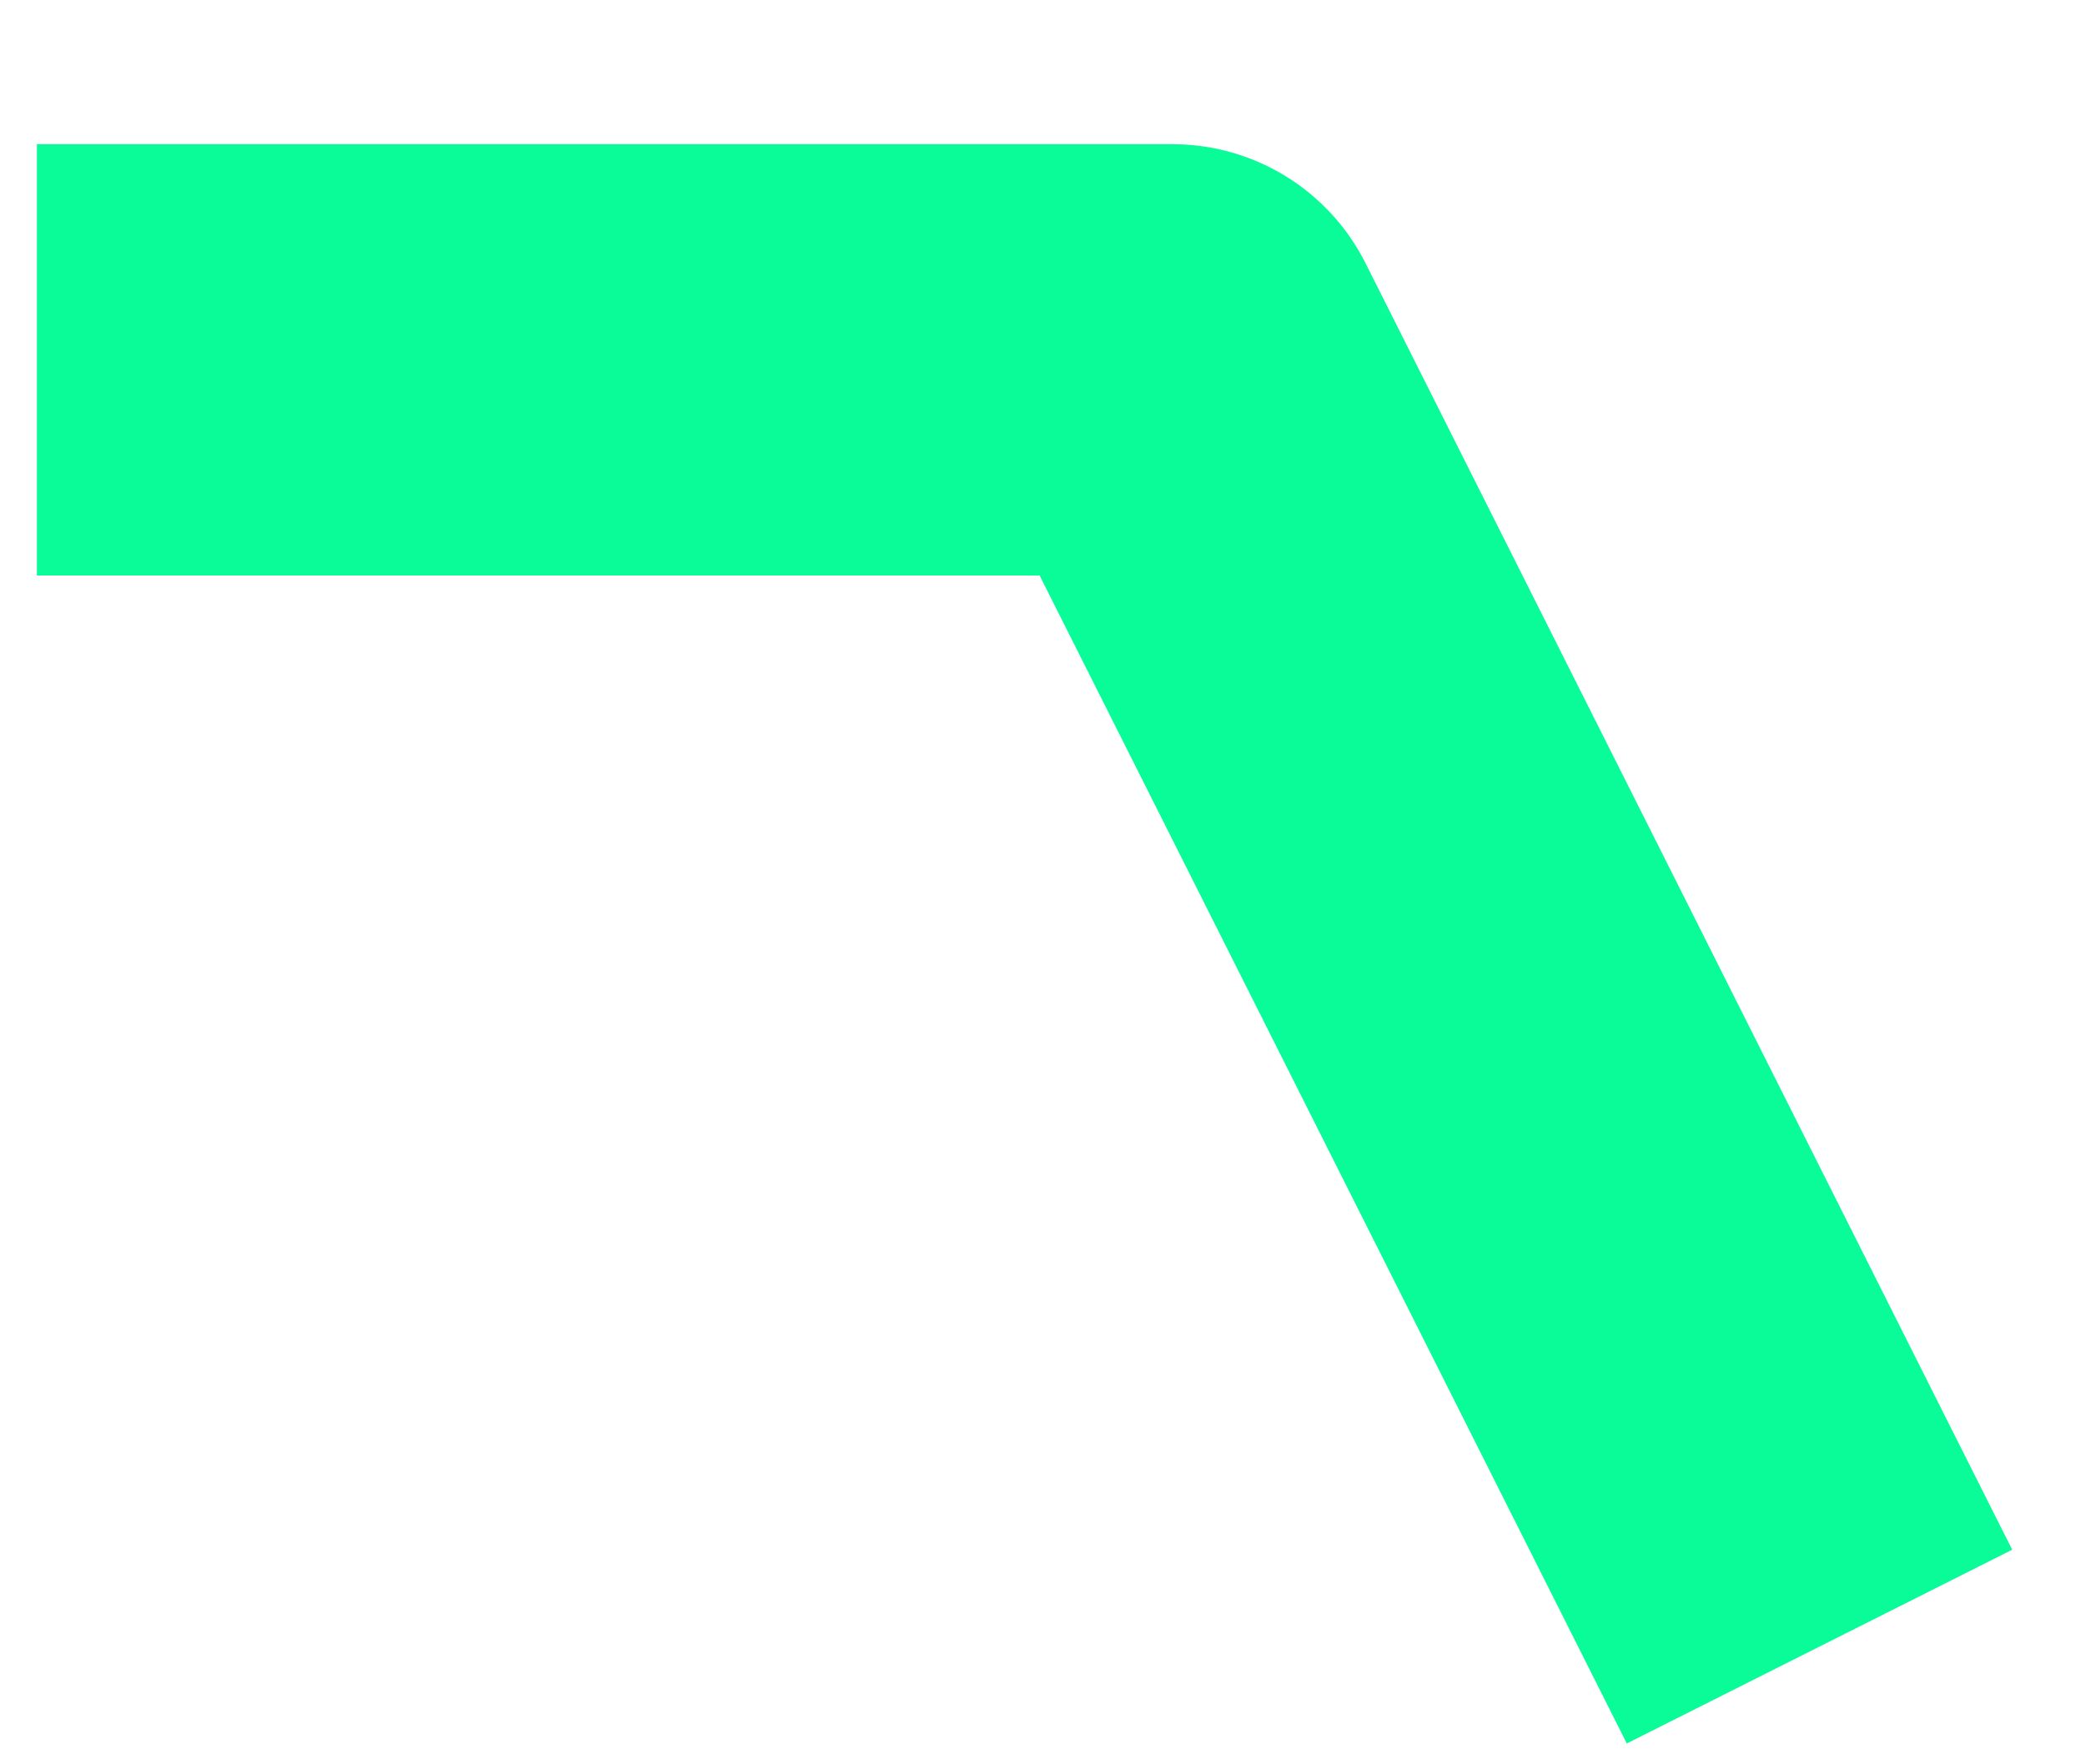 <svg width="13" height="11" viewBox="0 0 13 11" fill="none" xmlns="http://www.w3.org/2000/svg">
<path d="M8.513 1.639C8.284 1.185 7.819 0.899 7.311 0.899H0.23V3.588H6.482L10.143 10.87L12.546 9.662L8.513 1.639Z" fill="#09FC98"/>
</svg>
